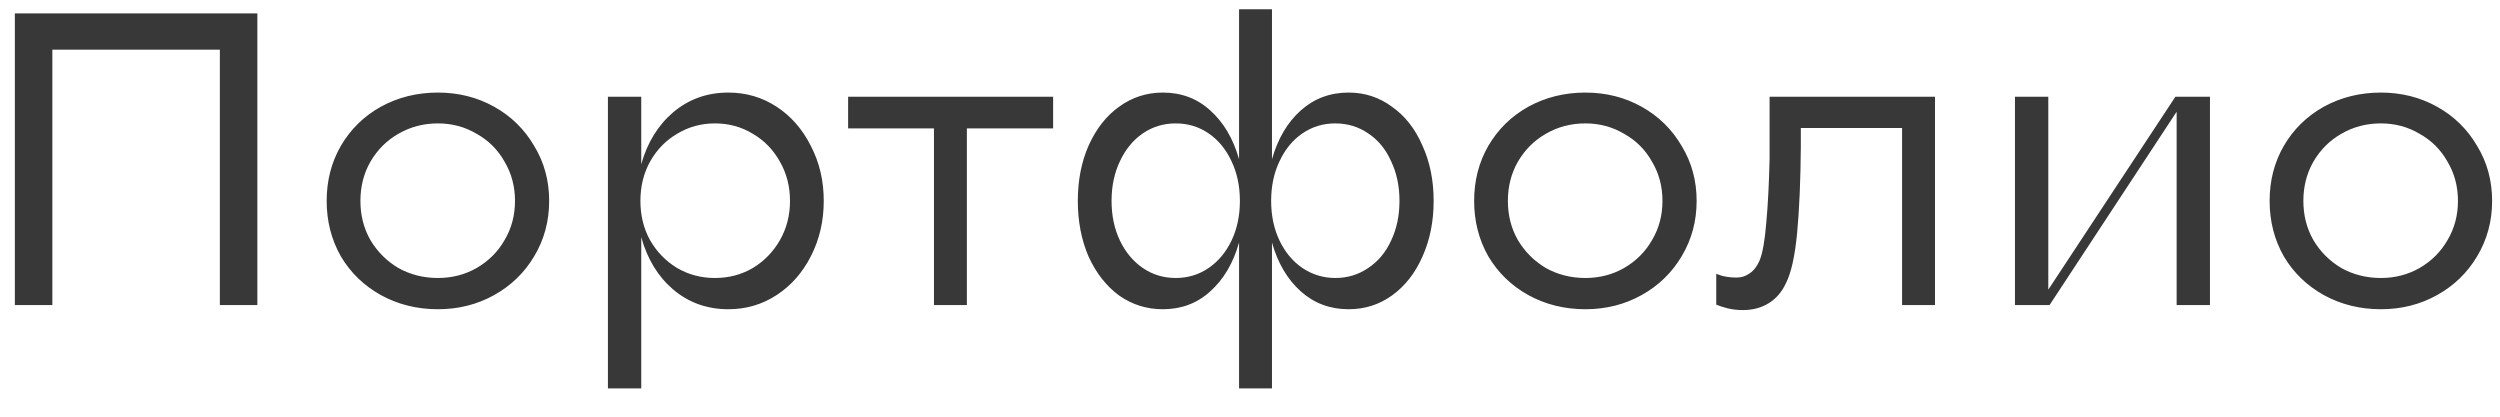 <?xml version="1.0" encoding="UTF-8"?> <svg xmlns="http://www.w3.org/2000/svg" width="72" height="12" viewBox="0 0 72 12" fill="none"><path d="M0.428 8.786V0.386H7.412V8.786H6.332V1.43H1.508V8.786H0.428ZM12.612 8.906C12.012 8.906 11.464 8.77 10.968 8.498C10.48 8.226 10.096 7.854 9.816 7.382C9.544 6.902 9.408 6.37 9.408 5.786C9.408 5.202 9.544 4.674 9.816 4.202C10.096 3.722 10.48 3.346 10.968 3.074C11.464 2.802 12.012 2.666 12.612 2.666C13.204 2.666 13.744 2.802 14.232 3.074C14.72 3.346 15.104 3.722 15.384 4.202C15.672 4.674 15.816 5.202 15.816 5.786C15.816 6.37 15.672 6.902 15.384 7.382C15.104 7.854 14.72 8.226 14.232 8.498C13.744 8.77 13.204 8.906 12.612 8.906ZM12.612 8.006C13.02 8.006 13.392 7.91 13.728 7.718C14.072 7.518 14.34 7.25 14.532 6.914C14.732 6.578 14.832 6.202 14.832 5.786C14.832 5.37 14.732 4.994 14.532 4.658C14.34 4.314 14.072 4.046 13.728 3.854C13.392 3.654 13.02 3.554 12.612 3.554C12.196 3.554 11.816 3.654 11.472 3.854C11.136 4.046 10.868 4.314 10.668 4.658C10.476 4.994 10.38 5.37 10.38 5.786C10.38 6.202 10.476 6.578 10.668 6.914C10.868 7.25 11.136 7.518 11.472 7.718C11.816 7.91 12.196 8.006 12.612 8.006ZM17.508 11.186V2.786H18.468V4.73C18.643 4.106 18.951 3.606 19.392 3.23C19.84 2.854 20.367 2.666 20.976 2.666C21.488 2.666 21.951 2.802 22.367 3.074C22.784 3.346 23.111 3.722 23.352 4.202C23.599 4.674 23.724 5.202 23.724 5.786C23.724 6.37 23.599 6.902 23.352 7.382C23.111 7.854 22.784 8.226 22.367 8.498C21.951 8.77 21.488 8.906 20.976 8.906C20.367 8.906 19.84 8.718 19.392 8.342C18.951 7.966 18.643 7.462 18.468 6.83V11.186H17.508ZM20.591 8.006C20.991 8.006 21.355 7.91 21.683 7.718C22.012 7.518 22.271 7.25 22.463 6.914C22.655 6.578 22.752 6.202 22.752 5.786C22.752 5.37 22.655 4.994 22.463 4.658C22.271 4.314 22.012 4.046 21.683 3.854C21.355 3.654 20.991 3.554 20.591 3.554C20.192 3.554 19.828 3.654 19.5 3.854C19.172 4.046 18.912 4.314 18.72 4.658C18.535 4.994 18.444 5.37 18.444 5.786C18.444 6.202 18.535 6.578 18.72 6.914C18.912 7.25 19.172 7.518 19.5 7.718C19.828 7.91 20.192 8.006 20.591 8.006ZM26.898 8.786V3.698H24.426V2.786H30.33V3.698H27.846V8.786H26.898ZM35.685 6.986C35.517 7.578 35.241 8.046 34.857 8.39C34.481 8.734 34.025 8.906 33.489 8.906C33.025 8.906 32.605 8.774 32.229 8.51C31.861 8.238 31.569 7.866 31.353 7.394C31.145 6.914 31.041 6.378 31.041 5.786C31.041 5.194 31.145 4.662 31.353 4.19C31.569 3.71 31.861 3.338 32.229 3.074C32.605 2.802 33.025 2.666 33.489 2.666C34.025 2.666 34.481 2.838 34.857 3.182C35.241 3.526 35.517 3.994 35.685 4.586V0.266H36.633V4.586C36.801 3.994 37.077 3.526 37.461 3.182C37.845 2.838 38.305 2.666 38.841 2.666C39.305 2.666 39.721 2.802 40.089 3.074C40.465 3.338 40.757 3.71 40.965 4.19C41.181 4.662 41.289 5.194 41.289 5.786C41.289 6.378 41.181 6.914 40.965 7.394C40.757 7.866 40.465 8.238 40.089 8.51C39.721 8.774 39.305 8.906 38.841 8.906C38.305 8.906 37.845 8.734 37.461 8.39C37.077 8.046 36.801 7.578 36.633 6.986V11.186H35.685V6.986ZM33.861 8.006C34.213 8.006 34.529 7.91 34.809 7.718C35.089 7.526 35.309 7.262 35.469 6.926C35.629 6.59 35.709 6.21 35.709 5.786C35.709 5.362 35.629 4.982 35.469 4.646C35.309 4.302 35.089 4.034 34.809 3.842C34.529 3.65 34.213 3.554 33.861 3.554C33.509 3.554 33.193 3.65 32.913 3.842C32.633 4.034 32.413 4.302 32.253 4.646C32.093 4.982 32.013 5.362 32.013 5.786C32.013 6.21 32.093 6.59 32.253 6.926C32.413 7.262 32.633 7.526 32.913 7.718C33.193 7.91 33.509 8.006 33.861 8.006ZM38.457 8.006C38.809 8.006 39.125 7.91 39.405 7.718C39.693 7.526 39.913 7.262 40.065 6.926C40.225 6.59 40.305 6.21 40.305 5.786C40.305 5.362 40.225 4.982 40.065 4.646C39.913 4.302 39.693 4.034 39.405 3.842C39.125 3.65 38.809 3.554 38.457 3.554C38.105 3.554 37.789 3.65 37.509 3.842C37.229 4.034 37.009 4.302 36.849 4.646C36.689 4.982 36.609 5.362 36.609 5.786C36.609 6.21 36.689 6.59 36.849 6.926C37.009 7.262 37.229 7.526 37.509 7.718C37.797 7.91 38.113 8.006 38.457 8.006ZM45.659 8.906C45.059 8.906 44.511 8.77 44.015 8.498C43.527 8.226 43.143 7.854 42.863 7.382C42.591 6.902 42.455 6.37 42.455 5.786C42.455 5.202 42.591 4.674 42.863 4.202C43.143 3.722 43.527 3.346 44.015 3.074C44.511 2.802 45.059 2.666 45.659 2.666C46.251 2.666 46.791 2.802 47.279 3.074C47.767 3.346 48.151 3.722 48.431 4.202C48.719 4.674 48.863 5.202 48.863 5.786C48.863 6.37 48.719 6.902 48.431 7.382C48.151 7.854 47.767 8.226 47.279 8.498C46.791 8.77 46.251 8.906 45.659 8.906ZM45.659 8.006C46.067 8.006 46.439 7.91 46.775 7.718C47.119 7.518 47.387 7.25 47.579 6.914C47.779 6.578 47.879 6.202 47.879 5.786C47.879 5.37 47.779 4.994 47.579 4.658C47.387 4.314 47.119 4.046 46.775 3.854C46.439 3.654 46.067 3.554 45.659 3.554C45.243 3.554 44.863 3.654 44.519 3.854C44.183 4.046 43.915 4.314 43.715 4.658C43.523 4.994 43.427 5.37 43.427 5.786C43.427 6.202 43.523 6.578 43.715 6.914C43.915 7.25 44.183 7.518 44.519 7.718C44.863 7.91 45.243 8.006 45.659 8.006ZM50.196 8.93C50.044 8.93 49.9 8.914 49.764 8.882C49.636 8.85 49.524 8.814 49.428 8.774V7.886C49.524 7.926 49.62 7.954 49.716 7.97C49.812 7.986 49.912 7.994 50.016 7.994C50.152 7.994 50.276 7.954 50.388 7.874C50.508 7.794 50.604 7.67 50.676 7.502C50.764 7.286 50.828 6.926 50.868 6.422C50.916 5.91 50.948 5.294 50.964 4.574C50.964 4.454 50.964 4.33 50.964 4.202C50.964 4.074 50.964 3.946 50.964 3.818V2.786H55.728V8.786H54.78V3.686H51.864V4.226C51.856 5.218 51.82 6.05 51.756 6.722C51.692 7.386 51.584 7.866 51.432 8.162C51.312 8.418 51.144 8.61 50.928 8.738C50.72 8.866 50.476 8.93 50.196 8.93ZM58.031 8.786V2.786H58.991V8.342L62.651 2.786H63.647V8.786H62.687V3.218L59.027 8.786H58.031ZM68.569 8.906C67.969 8.906 67.421 8.77 66.925 8.498C66.437 8.226 66.053 7.854 65.773 7.382C65.501 6.902 65.365 6.37 65.365 5.786C65.365 5.202 65.501 4.674 65.773 4.202C66.053 3.722 66.437 3.346 66.925 3.074C67.421 2.802 67.969 2.666 68.569 2.666C69.161 2.666 69.701 2.802 70.189 3.074C70.677 3.346 71.061 3.722 71.341 4.202C71.629 4.674 71.773 5.202 71.773 5.786C71.773 6.37 71.629 6.902 71.341 7.382C71.061 7.854 70.677 8.226 70.189 8.498C69.701 8.77 69.161 8.906 68.569 8.906ZM68.569 8.006C68.977 8.006 69.349 7.91 69.685 7.718C70.029 7.518 70.297 7.25 70.489 6.914C70.689 6.578 70.789 6.202 70.789 5.786C70.789 5.37 70.689 4.994 70.489 4.658C70.297 4.314 70.029 4.046 69.685 3.854C69.349 3.654 68.977 3.554 68.569 3.554C68.153 3.554 67.773 3.654 67.429 3.854C67.093 4.046 66.825 4.314 66.625 4.658C66.433 4.994 66.337 5.37 66.337 5.786C66.337 6.202 66.433 6.578 66.625 6.914C66.825 7.25 67.093 7.518 67.429 7.718C67.773 7.91 68.153 8.006 68.569 8.006Z" fill="#383838"></path></svg> 